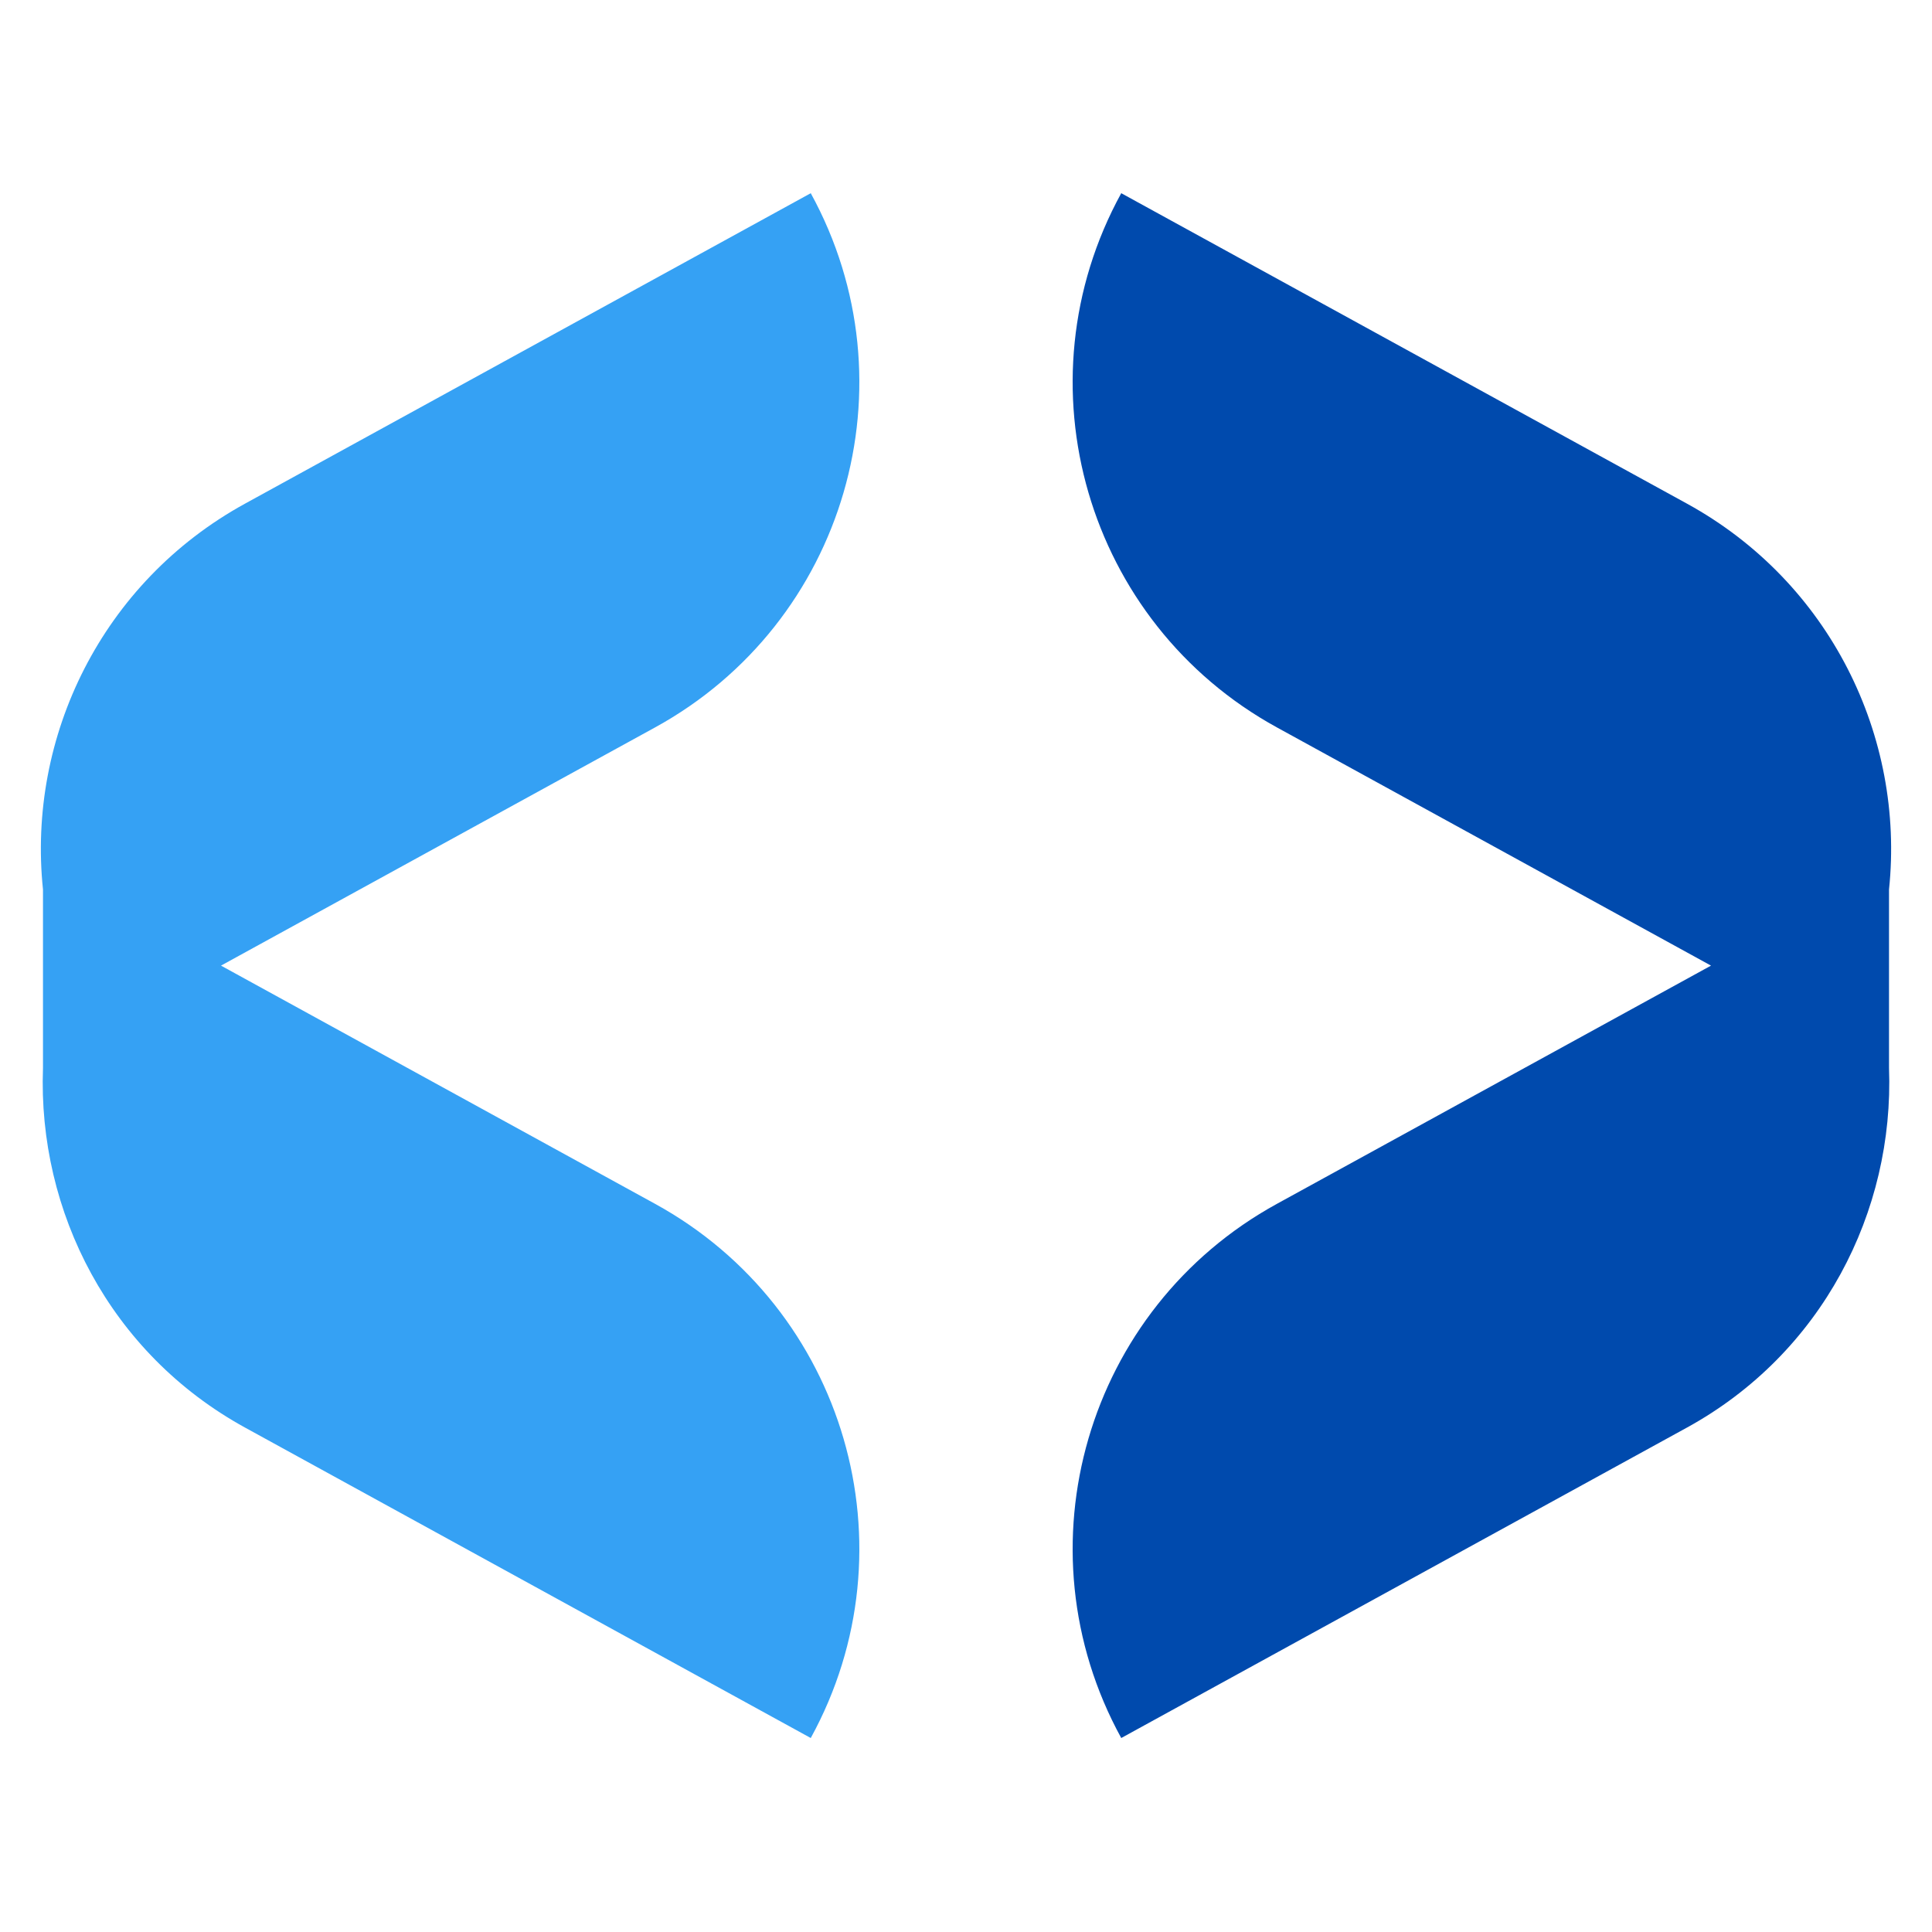 <svg xmlns="http://www.w3.org/2000/svg" xmlns:xlink="http://www.w3.org/1999/xlink" width="500" zoomAndPan="magnify" viewBox="0 0 375 375" height="500" preserveAspectRatio="xMidYMid meet" version="1.2"><defs><clipPath id="5495660ebe"><path d="M 7 37.5 L 167 37.5 L 167 337.5 L 7 337.5 Z M 7 37.5 "/></clipPath><clipPath id="c3bb3ac1f7"><path d="M 208 37.5 L 368 37.5 L 368 337.5 L 208 337.5 Z M 208 37.5 "/></clipPath></defs><g id="f9d2f16aa3"><g clip-rule="nonzero" clip-path="url(#5495660ebe)"><path style=" stroke:none;fill-rule:nonzero;fill:#35a1f4;fill-opacity:1;" d="M 157.367 337.348 L 47.566 277.094 C 21.375 262.719 7.309 235.227 8.344 207.273 L 8.344 172.656 C 5.246 143 19.785 112.996 47.566 97.754 L 157.367 37.5 C 177.656 74.469 164.133 120.887 127.164 141.184 L 42.895 187.426 L 127.164 233.672 C 164.133 253.961 177.656 300.379 157.367 337.348 Z M 157.367 337.348 "/></g><g clip-rule="nonzero" clip-path="url(#c3bb3ac1f7)"><path style=" stroke:none;fill-rule:nonzero;fill:#004aad;fill-opacity:1;" d="M 217.633 337.348 L 327.434 277.094 C 353.625 262.719 367.691 235.227 366.656 207.273 L 366.656 172.656 C 369.754 143 355.215 112.996 327.434 97.754 L 217.633 37.5 C 197.344 74.469 210.867 120.887 247.836 141.184 L 332.105 187.426 L 247.836 233.672 C 210.867 253.961 197.344 300.379 217.633 337.348 Z M 217.633 337.348 "/></g></g></svg>